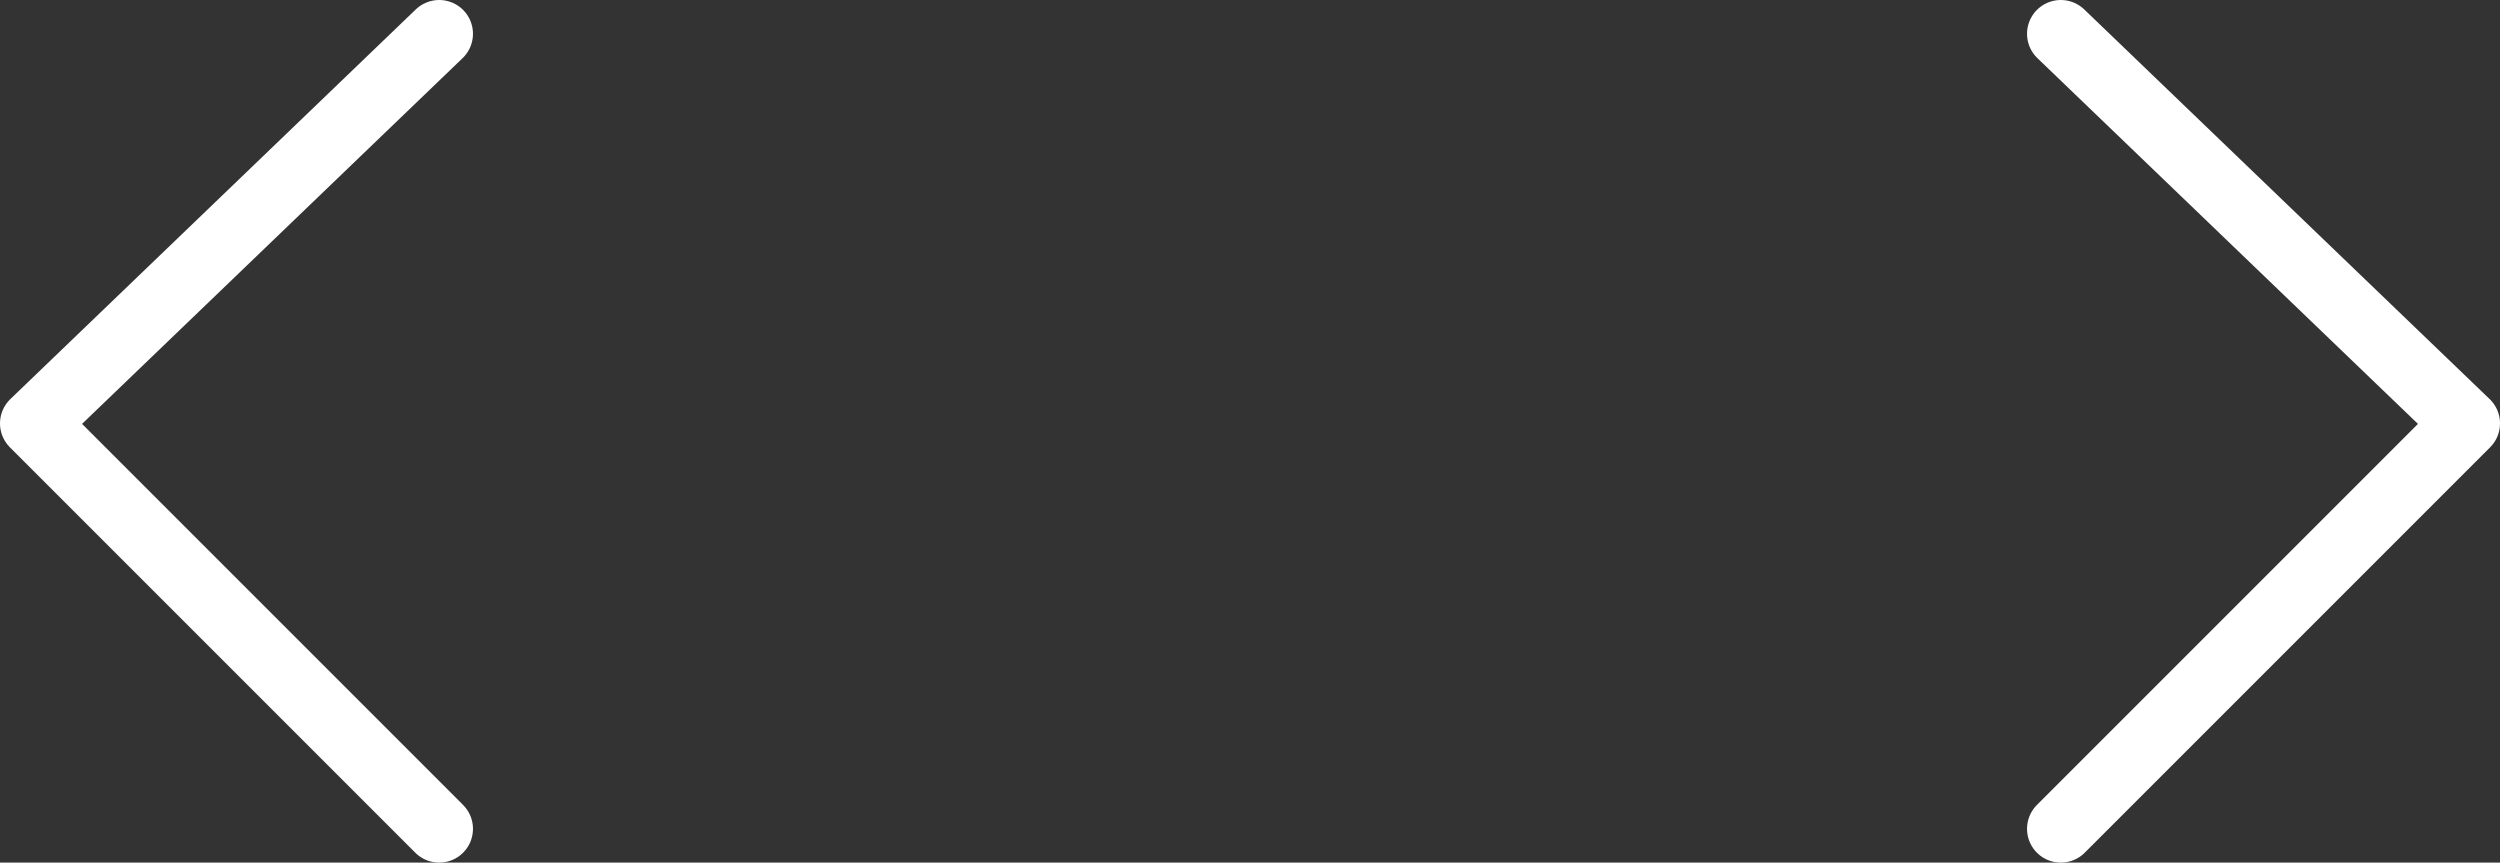 <?xml version="1.0" encoding="UTF-8"?>
<svg xmlns="http://www.w3.org/2000/svg" id="Layer_1" viewBox="0 0 55.5 19.15" width="55.5" height="19.15" x="0" y="0">
  <rect x="0" y="0" width="55.5" height="19.15" fill="#333333" stroke="none"/>
  <defs>
    <style>
      .cls-1 {
        fill: none;
        stroke: #fff;
        stroke-linecap: round;
        stroke-linejoin: round;
        stroke-width: 1.5px;
      }
    </style>
  </defs>
  <polyline id="Stroke-3-Copy-3" class="cls-1" points="9.75 .75 .75 9.4 9.75 18.4"/>
  <polyline id="Stroke-3-Copy-4" class="cls-1" points="45.75 .75 54.75 9.4 45.75 18.4"/>
</svg>
